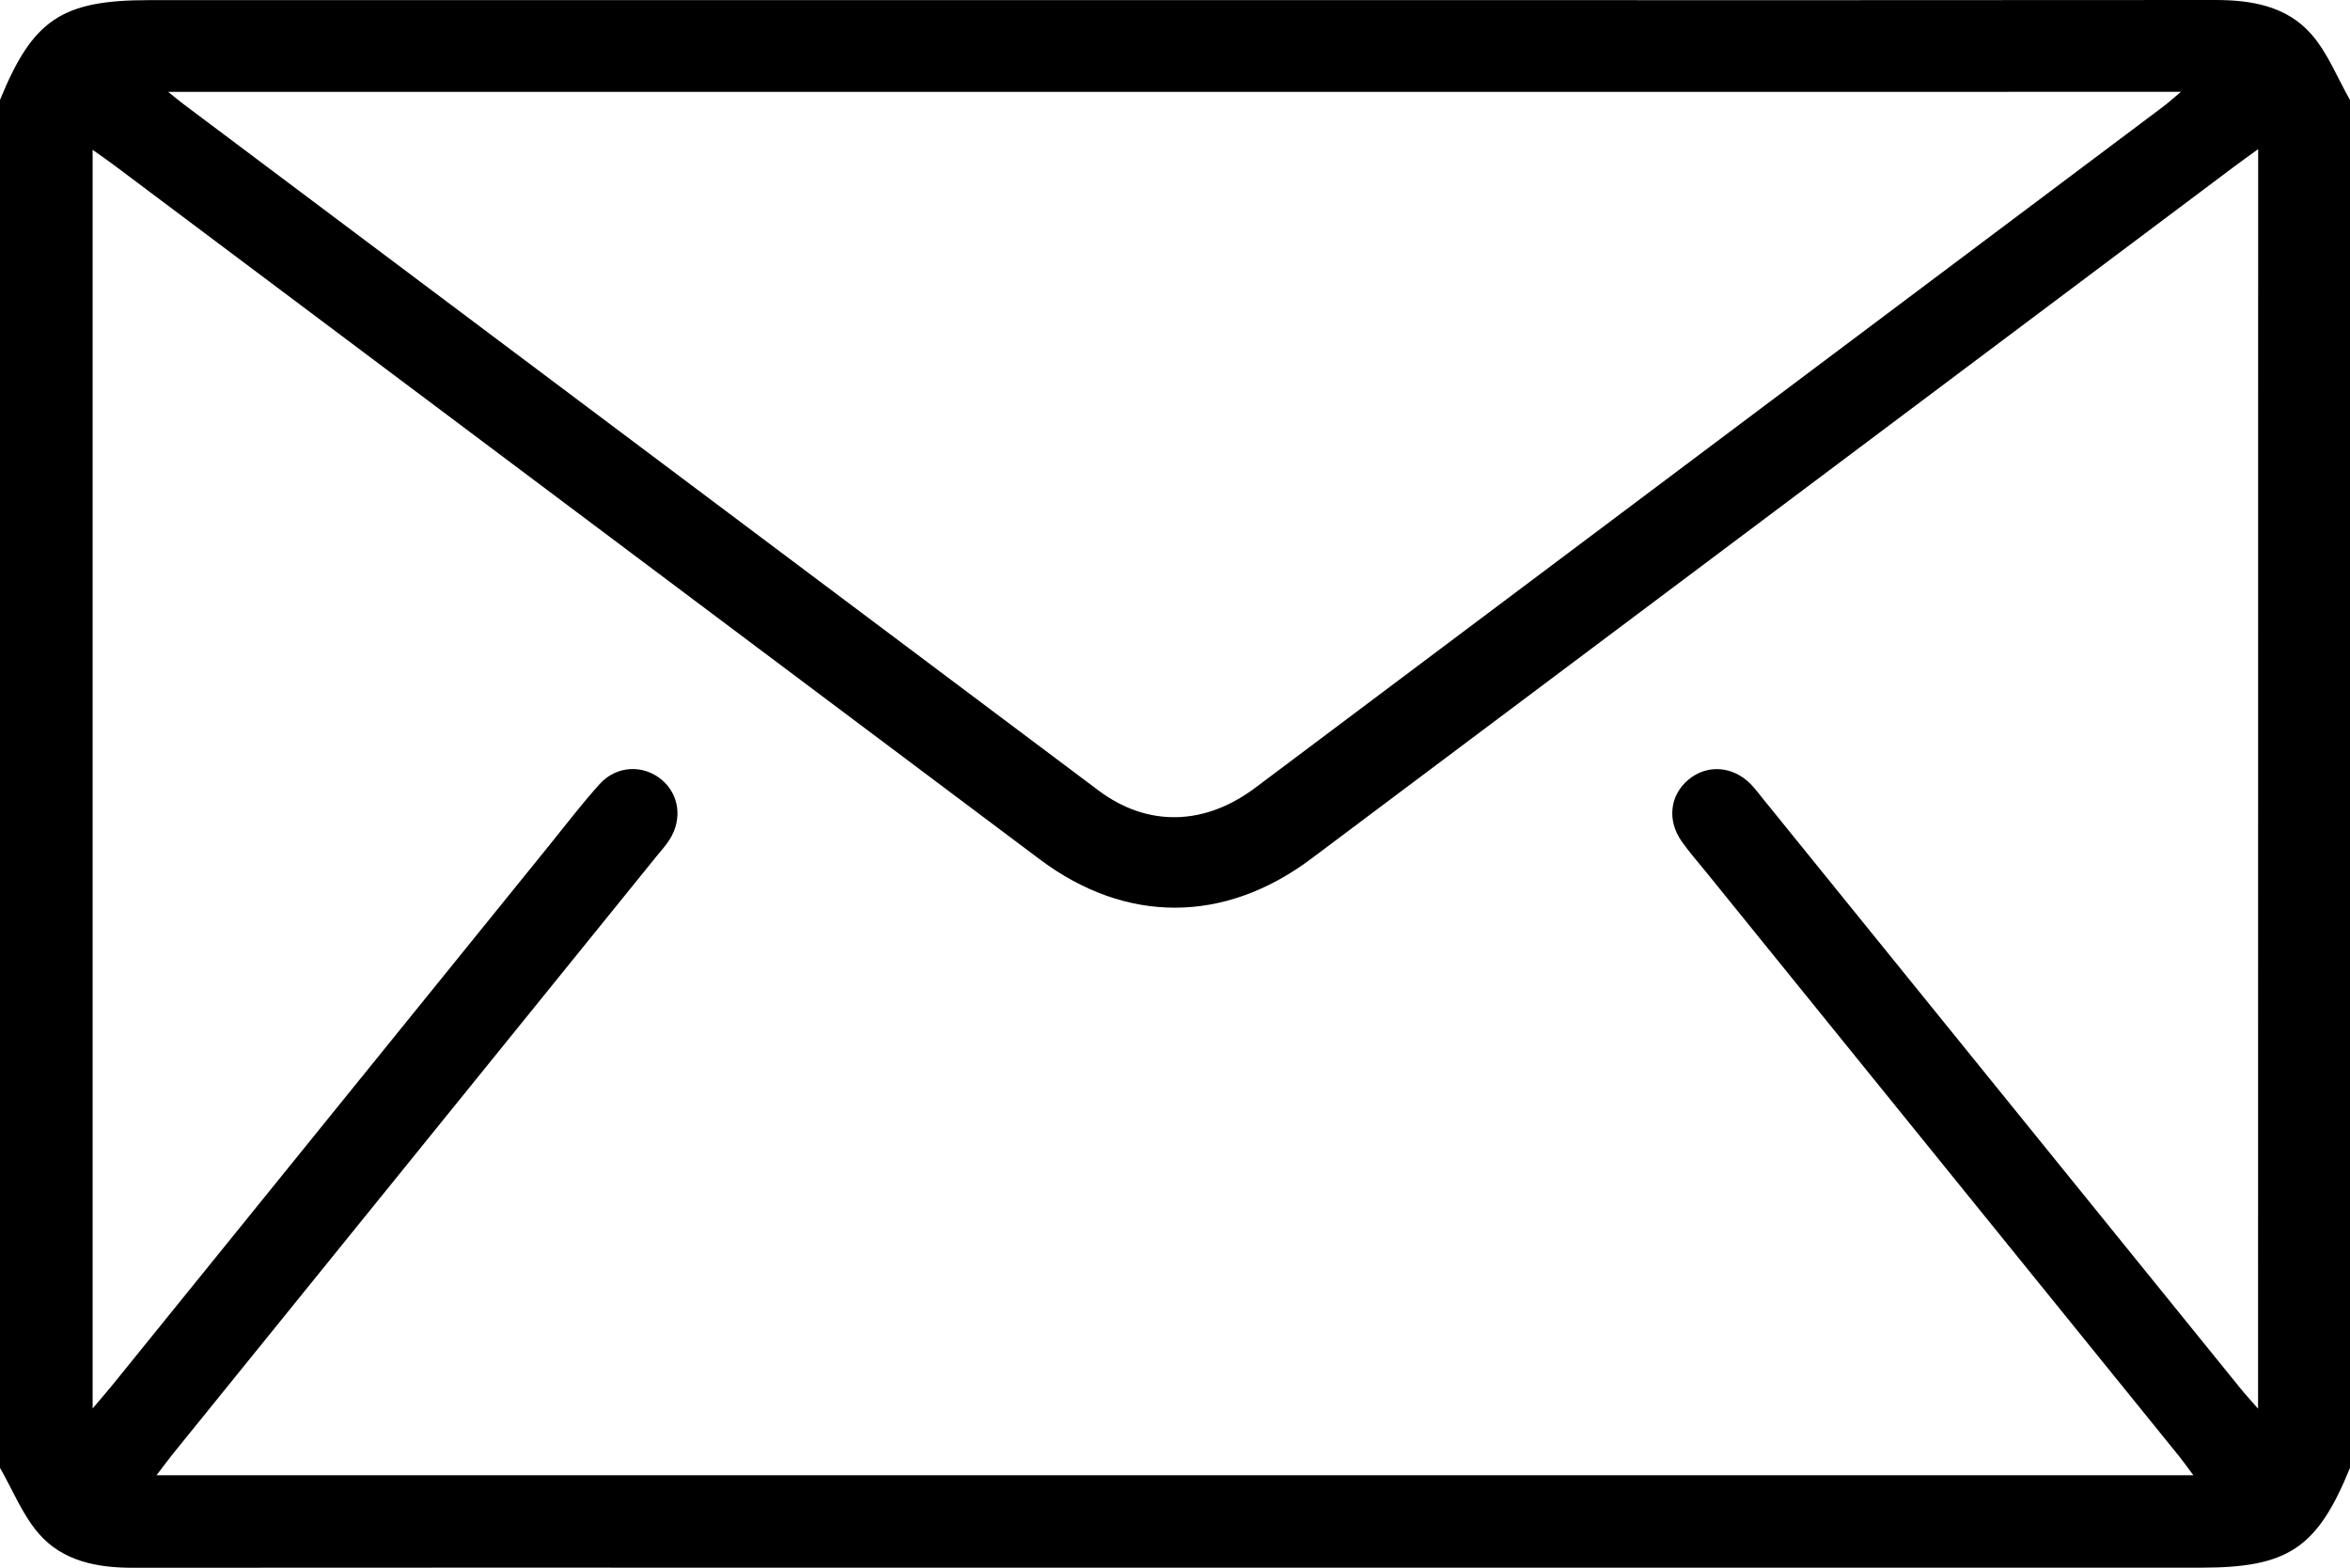 <?xml version="1.0" encoding="utf-8"?>
<!-- Generator: Adobe Illustrator 16.0.0, SVG Export Plug-In . SVG Version: 6.00 Build 0)  -->
<!DOCTYPE svg PUBLIC "-//W3C//DTD SVG 1.1//EN" "http://www.w3.org/Graphics/SVG/1.1/DTD/svg11.dtd">
<svg version="1.1" id="Layer_1" xmlns="http://www.w3.org/2000/svg" xmlns:xlink="http://www.w3.org/1999/xlink" x="0px" y="0px"
	 width="50px" height="33.355px" viewBox="0 0 50 33.355" enable-background="new 0 0 50 33.355" xml:space="preserve">
<path fill-rule="evenodd" clip-rule="evenodd" d="M0,31.229c0-9.701,0-19.401,0-29.102c0.697-1.71,1.314-2.124,3.167-2.124
	c9.123,0,18.246,0,27.369,0c5.529,0,11.059,0.003,16.588-0.003c0.777-0.001,1.525,0.128,2.049,0.723
	c0.353,0.4,0.557,0.932,0.827,1.404c0,9.701,0,19.401,0,29.102c-0.695,1.708-1.317,2.124-3.17,2.124c-9.984,0-19.969,0-29.953,0
	c-4.683,0-9.367-0.002-14.05,0.002c-0.761,0.001-1.491-0.14-1.999-0.723C0.478,32.229,0.271,31.701,0,31.229z M48.046,3.173
	c-0.222,0.161-0.366,0.263-0.508,0.37c-6.547,4.91-13.093,9.821-19.642,14.729c-1.844,1.382-3.94,1.385-5.768,0.015
	C15.556,13.358,8.983,8.429,2.41,3.501C2.275,3.4,2.136,3.306,1.971,3.188c0,8.947,0,17.818,0,26.778
	c0.183-0.217,0.309-0.36,0.429-0.509c3.092-3.82,6.183-7.64,9.275-11.458c0.358-0.443,0.704-0.897,1.085-1.319
	c0.359-0.397,0.929-0.417,1.318-0.091c0.374,0.313,0.446,0.841,0.166,1.278c-0.079,0.123-0.178,0.232-0.271,0.346
	c-3.429,4.237-6.858,8.474-10.288,12.711c-0.116,0.144-0.224,0.292-0.354,0.462c14.478,0,28.883,0,43.336,0
	c-0.122-0.163-0.205-0.281-0.295-0.394c-3.358-4.148-6.718-8.296-10.076-12.444c-0.174-0.215-0.358-0.423-0.517-0.649
	c-0.315-0.45-0.248-0.985,0.148-1.314c0.395-0.327,0.94-0.29,1.32,0.095c0.092,0.092,0.169,0.198,0.251,0.299
	c3.39,4.186,6.778,8.372,10.169,12.557c0.102,0.126,0.213,0.246,0.377,0.435C48.046,20.988,48.046,12.124,48.046,3.173z
	 M3.578,1.955c0.167,0.134,0.241,0.196,0.318,0.254c6.492,4.87,12.983,9.741,19.477,14.609c1.039,0.779,2.252,0.755,3.334-0.057
	c6.44-4.83,12.88-9.661,19.318-14.492c0.108-0.082,0.21-0.174,0.378-0.315C32.105,1.955,17.898,1.955,3.578,1.955z"/>
</svg>

